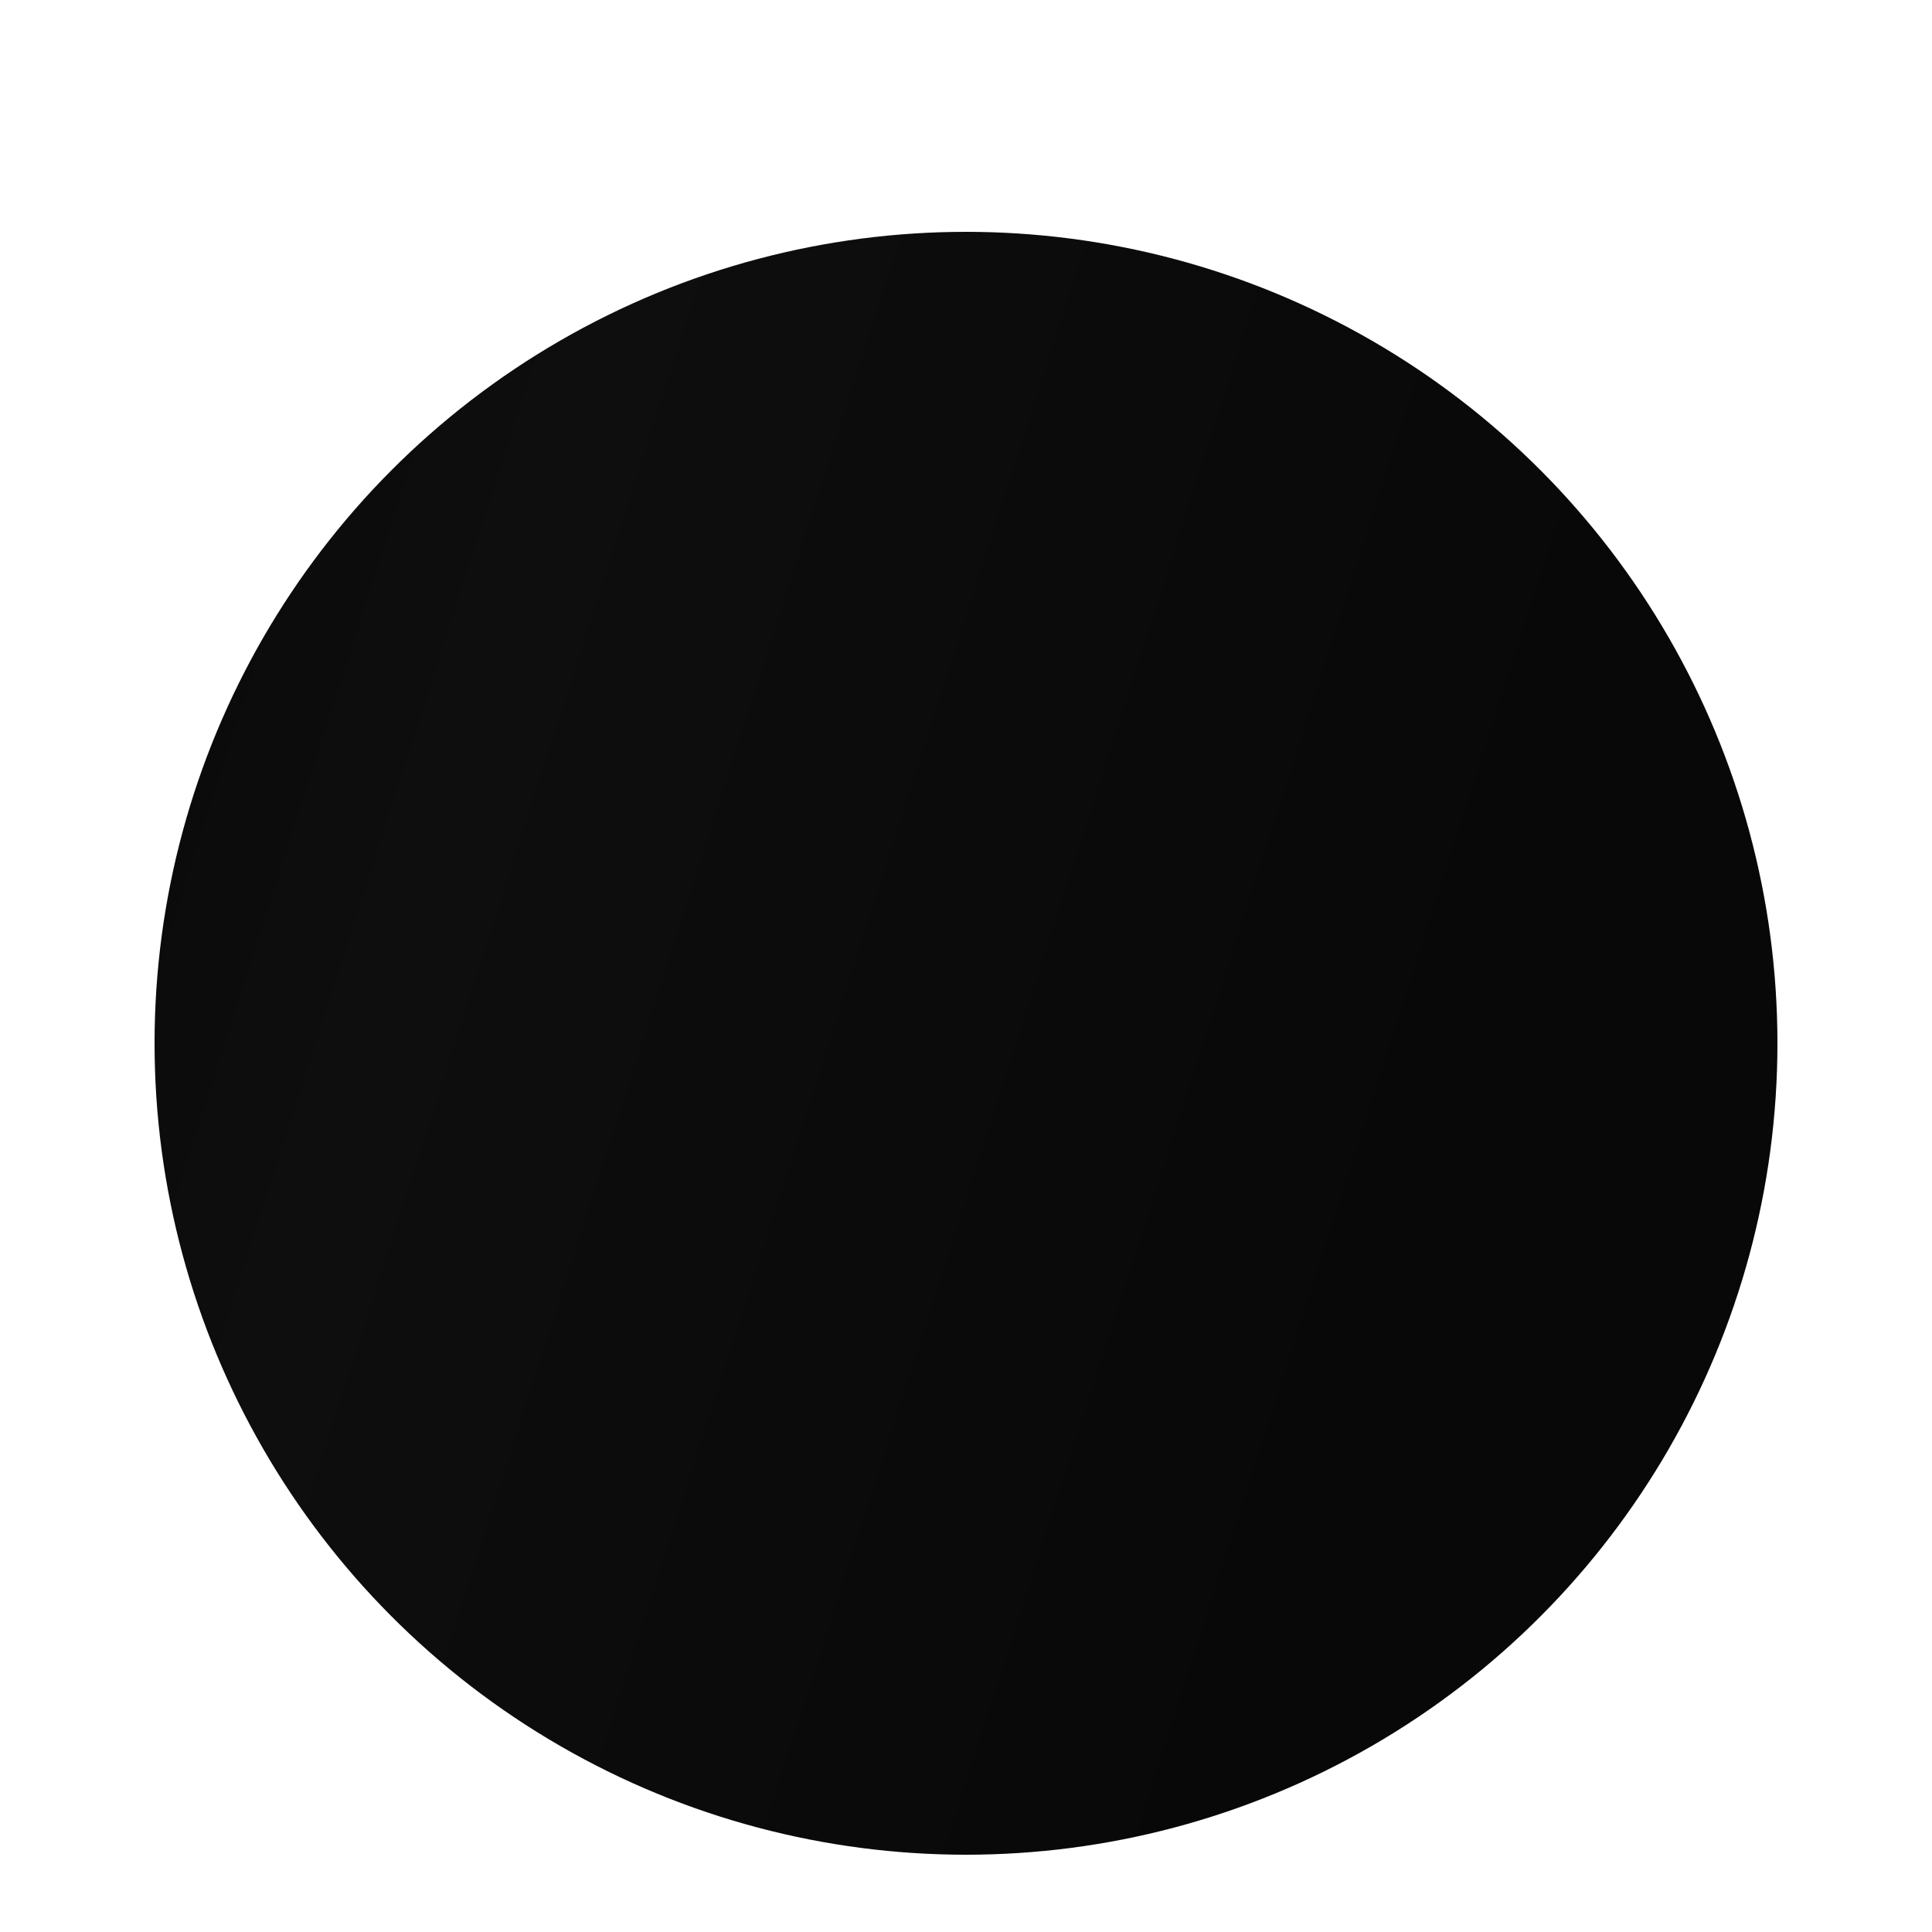 <svg fill="none" viewBox="0 0 25 25" height="25" width="25" xmlns:xlink="http://www.w3.org/1999/xlink" xmlns="http://www.w3.org/2000/svg">
  <g filter="url(#filter0_dii_1991_116)">
  <circle fill="url(#paint0_linear_1991_116)" r="10.5" cy="11.5" cx="12.5"></circle>
  <circle style="mix-blend-mode:soft-light" fill-opacity="0.2" fill="url(#pattern0)" r="10.5" cy="11.5" cx="12.5"></circle>
  </g>
  <defs>
  <filter color-interpolation-filters="sRGB" filterUnits="userSpaceOnUse" height="25" width="25" y="0" x="0" id="filter0_dii_1991_116">
  <feFlood result="BackgroundImageFix" flood-opacity="0"></feFlood>
  <feColorMatrix result="hardAlpha" values="0 0 0 0 0 0 0 0 0 0 0 0 0 0 0 0 0 0 127 0" type="matrix" in="SourceAlpha"></feColorMatrix>
  <feOffset dy="1"></feOffset>
  <feGaussianBlur stdDeviation="1"></feGaussianBlur>
  <feComposite operator="out" in2="hardAlpha"></feComposite>
  <feColorMatrix values="0 0 0 0 0 0 0 0 0 0 0 0 0 0 0 0 0 0 0.25 0" type="matrix"></feColorMatrix>
  <feBlend result="effect1_dropShadow_1991_116" in2="BackgroundImageFix" mode="normal"></feBlend>
  <feBlend result="shape" in2="effect1_dropShadow_1991_116" in="SourceGraphic" mode="normal"></feBlend>
  <feColorMatrix result="hardAlpha" values="0 0 0 0 0 0 0 0 0 0 0 0 0 0 0 0 0 0 127 0" type="matrix" in="SourceAlpha"></feColorMatrix>
  <feMorphology result="effect2_innerShadow_1991_116" in="SourceAlpha" operator="erode" radius="1"></feMorphology>
  <feOffset dy="2"></feOffset>
  <feGaussianBlur stdDeviation="1"></feGaussianBlur>
  <feComposite k3="1" k2="-1" operator="arithmetic" in2="hardAlpha"></feComposite>
  <feColorMatrix values="0 0 0 0 1 0 0 0 0 1 0 0 0 0 1 0 0 0 0.1 0" type="matrix"></feColorMatrix>
  <feBlend result="effect2_innerShadow_1991_116" in2="shape" mode="normal"></feBlend>
  <feColorMatrix result="hardAlpha" values="0 0 0 0 0 0 0 0 0 0 0 0 0 0 0 0 0 0 127 0" type="matrix" in="SourceAlpha"></feColorMatrix>
  <feOffset dy="-1"></feOffset>
  <feGaussianBlur stdDeviation="3"></feGaussianBlur>
  <feComposite k3="1" k2="-1" operator="arithmetic" in2="hardAlpha"></feComposite>
  <feColorMatrix values="0 0 0 0 1 0 0 0 0 1 0 0 0 0 1 0 0 0 0.1 0" type="matrix"></feColorMatrix>
  <feBlend result="effect3_innerShadow_1991_116" in2="effect2_innerShadow_1991_116" mode="normal"></feBlend>
  </filter>
  <pattern height="97.524" width="97.524" patternContentUnits="objectBoundingBox" id="pattern0">
  </pattern>
  <linearGradient gradientUnits="userSpaceOnUse" y2="32.056" x2="42.669" y1="6.62" x1="-36.599" id="paint0_linear_1991_116">
  <stop stop-color="#202020"></stop>
  <stop offset="0"></stop>
  <stop offset="0.151"></stop>
  <stop offset="0.302"></stop>
  <stop stop-color="#0E0E0E" offset="0.49"></stop>
  <stop stop-color="#080809" offset="0.656"></stop>
  </linearGradient>
  </defs>
</svg>
